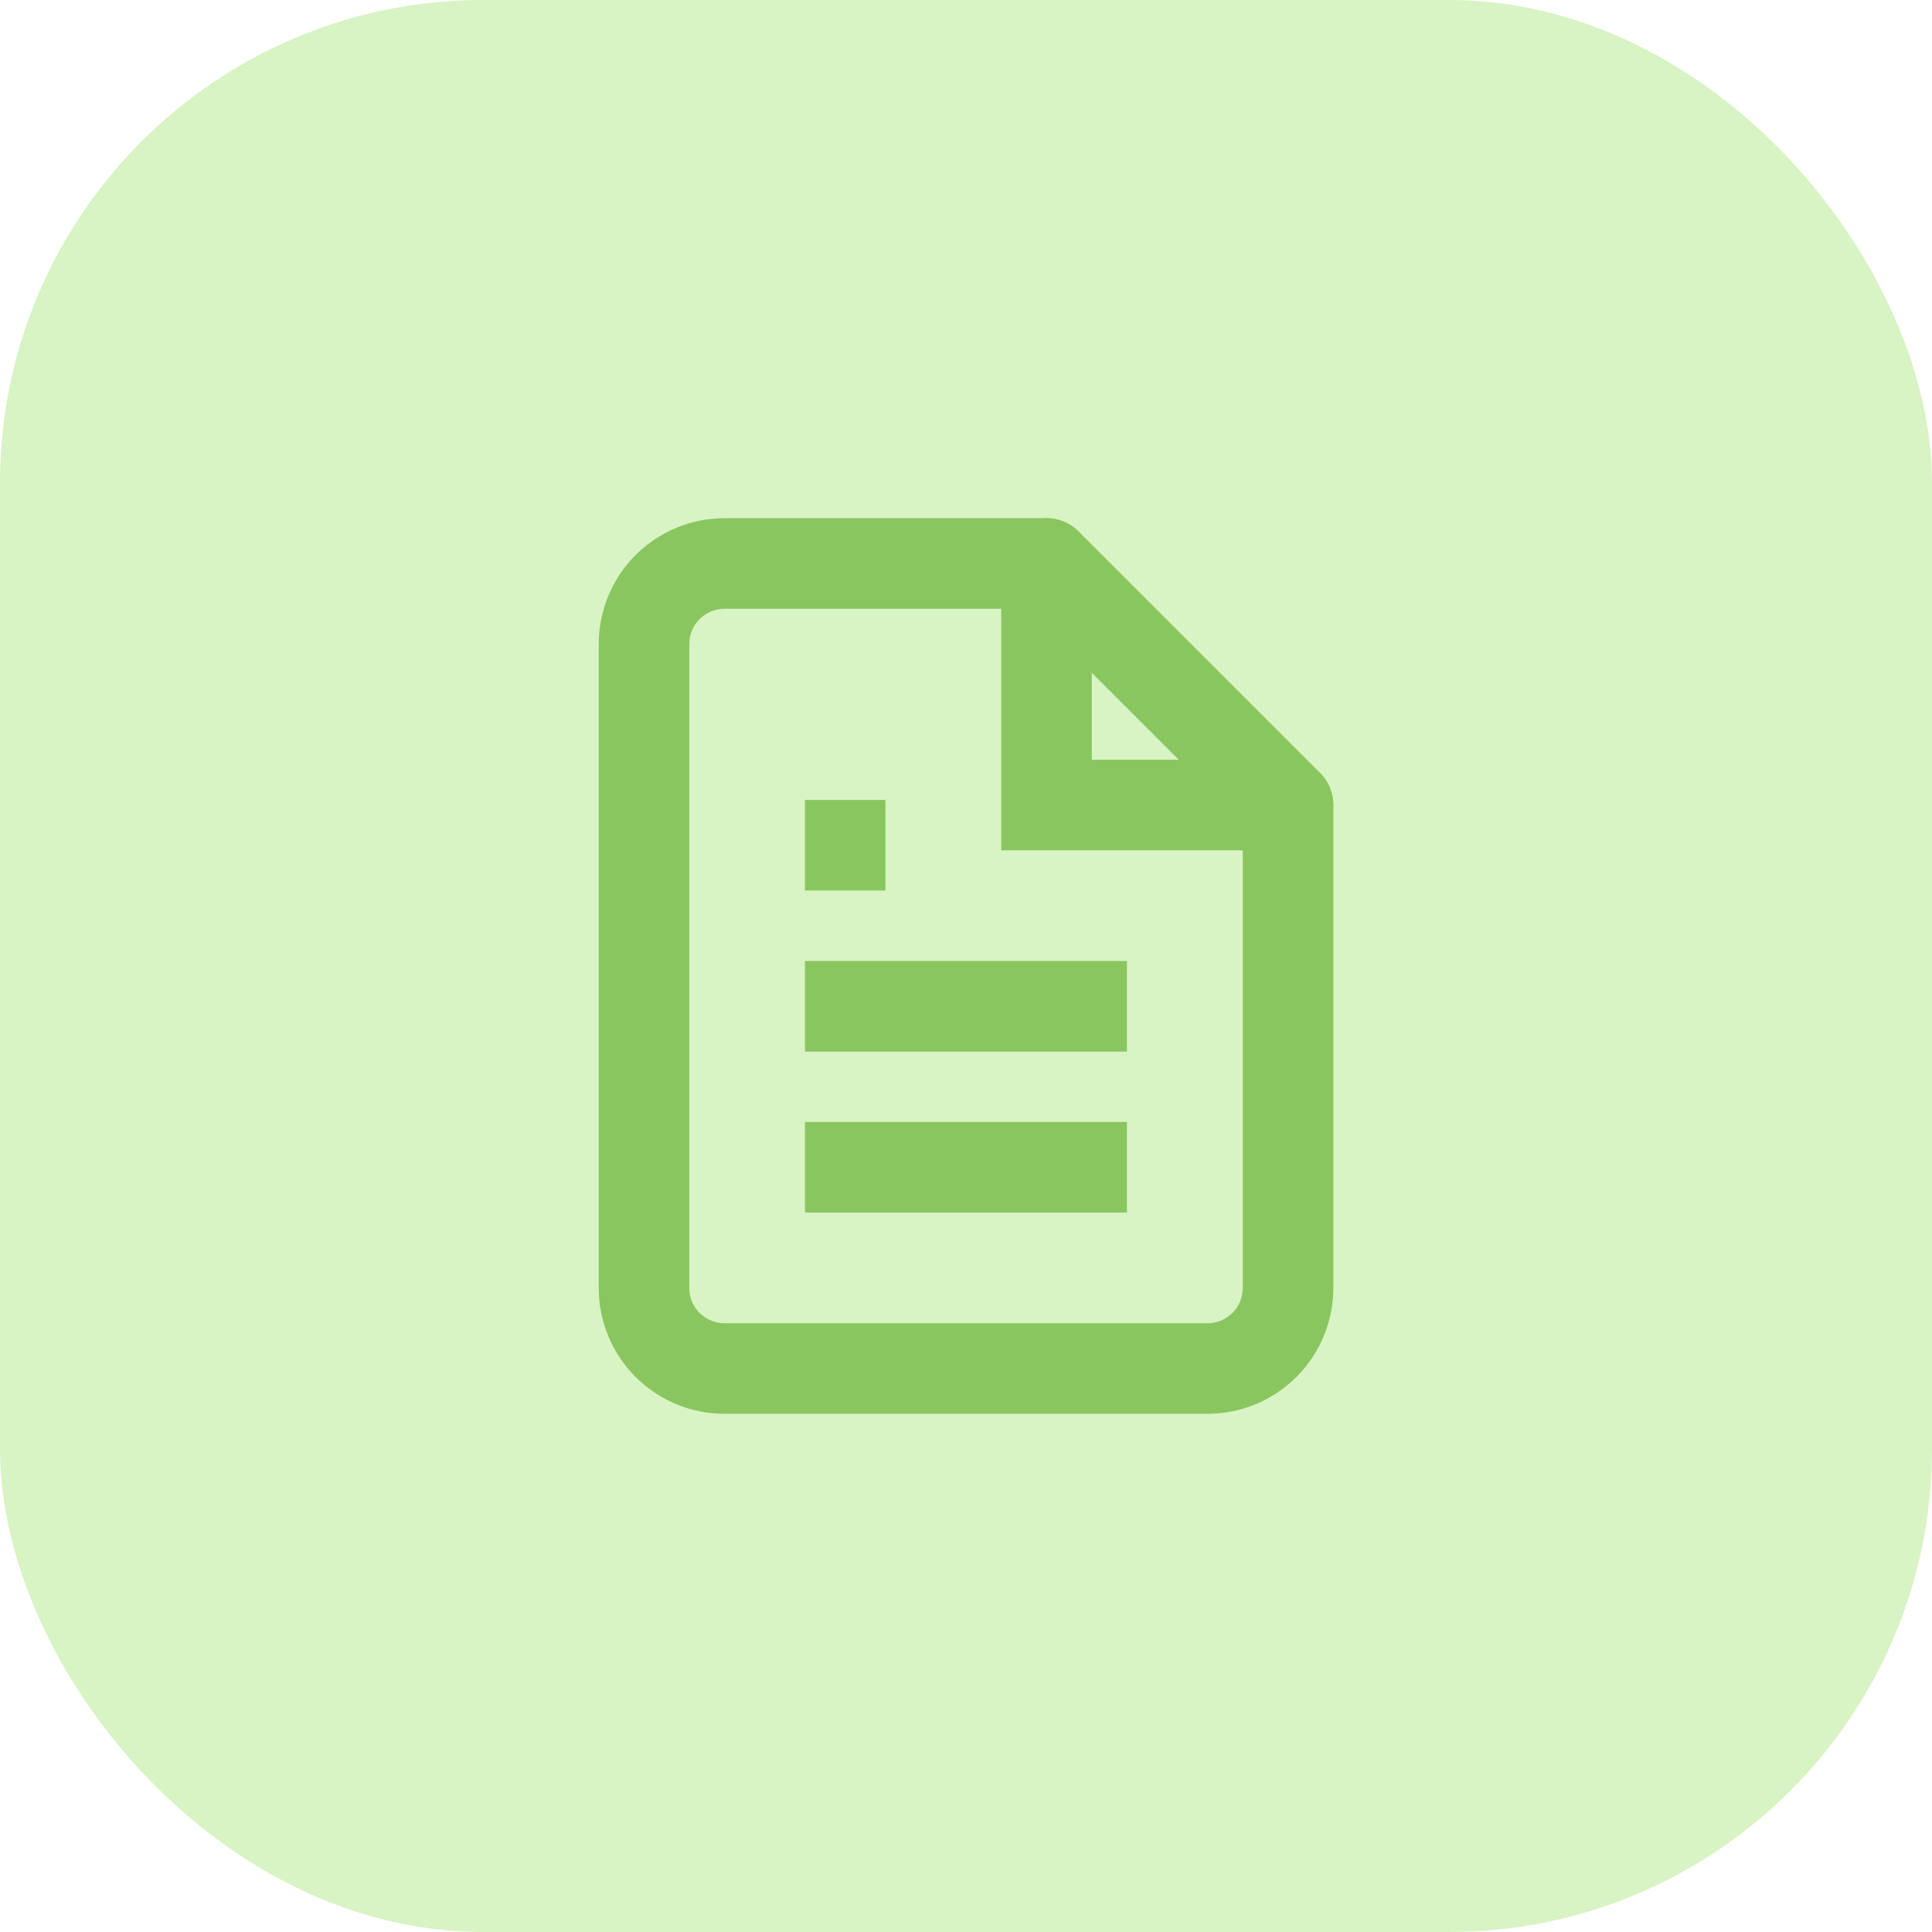 <svg width="32" height="32" viewBox="0 0 32 32" fill="none" xmlns="http://www.w3.org/2000/svg">
<rect width="32" height="32" rx="8" fill="#C8EFAC" fill-opacity="0.7"/>
<path d="M17.334 9.333H12C11.647 9.333 11.308 9.474 11.057 9.724C10.807 9.974 10.667 10.313 10.667 10.667V21.333C10.667 21.687 10.807 22.026 11.057 22.276C11.308 22.526 11.647 22.667 12 22.667H20C20.354 22.667 20.693 22.526 20.943 22.276C21.193 22.026 21.334 21.687 21.334 21.333V13.333L17.334 9.333Z" stroke="#8AC65F" stroke-width="1.5" stroke-linecap="round" stroke-linejoin="round"/>
<path d="M17.333 9.333V13.333H21.333" stroke="#8AC65F" stroke-width="1.5" stroke-linecap="round"/>
<path d="M18.666 16.667H13.333" stroke="#8AC65F" stroke-width="1.5" stroke-linejoin="round"/>
<path d="M18.666 19.333H13.333" stroke="#8AC65F" stroke-width="1.5" stroke-linejoin="round"/>
<path d="M14.666 14H13.333" stroke="#8AC65F" stroke-width="1.5" stroke-linejoin="round"/>
</svg>
